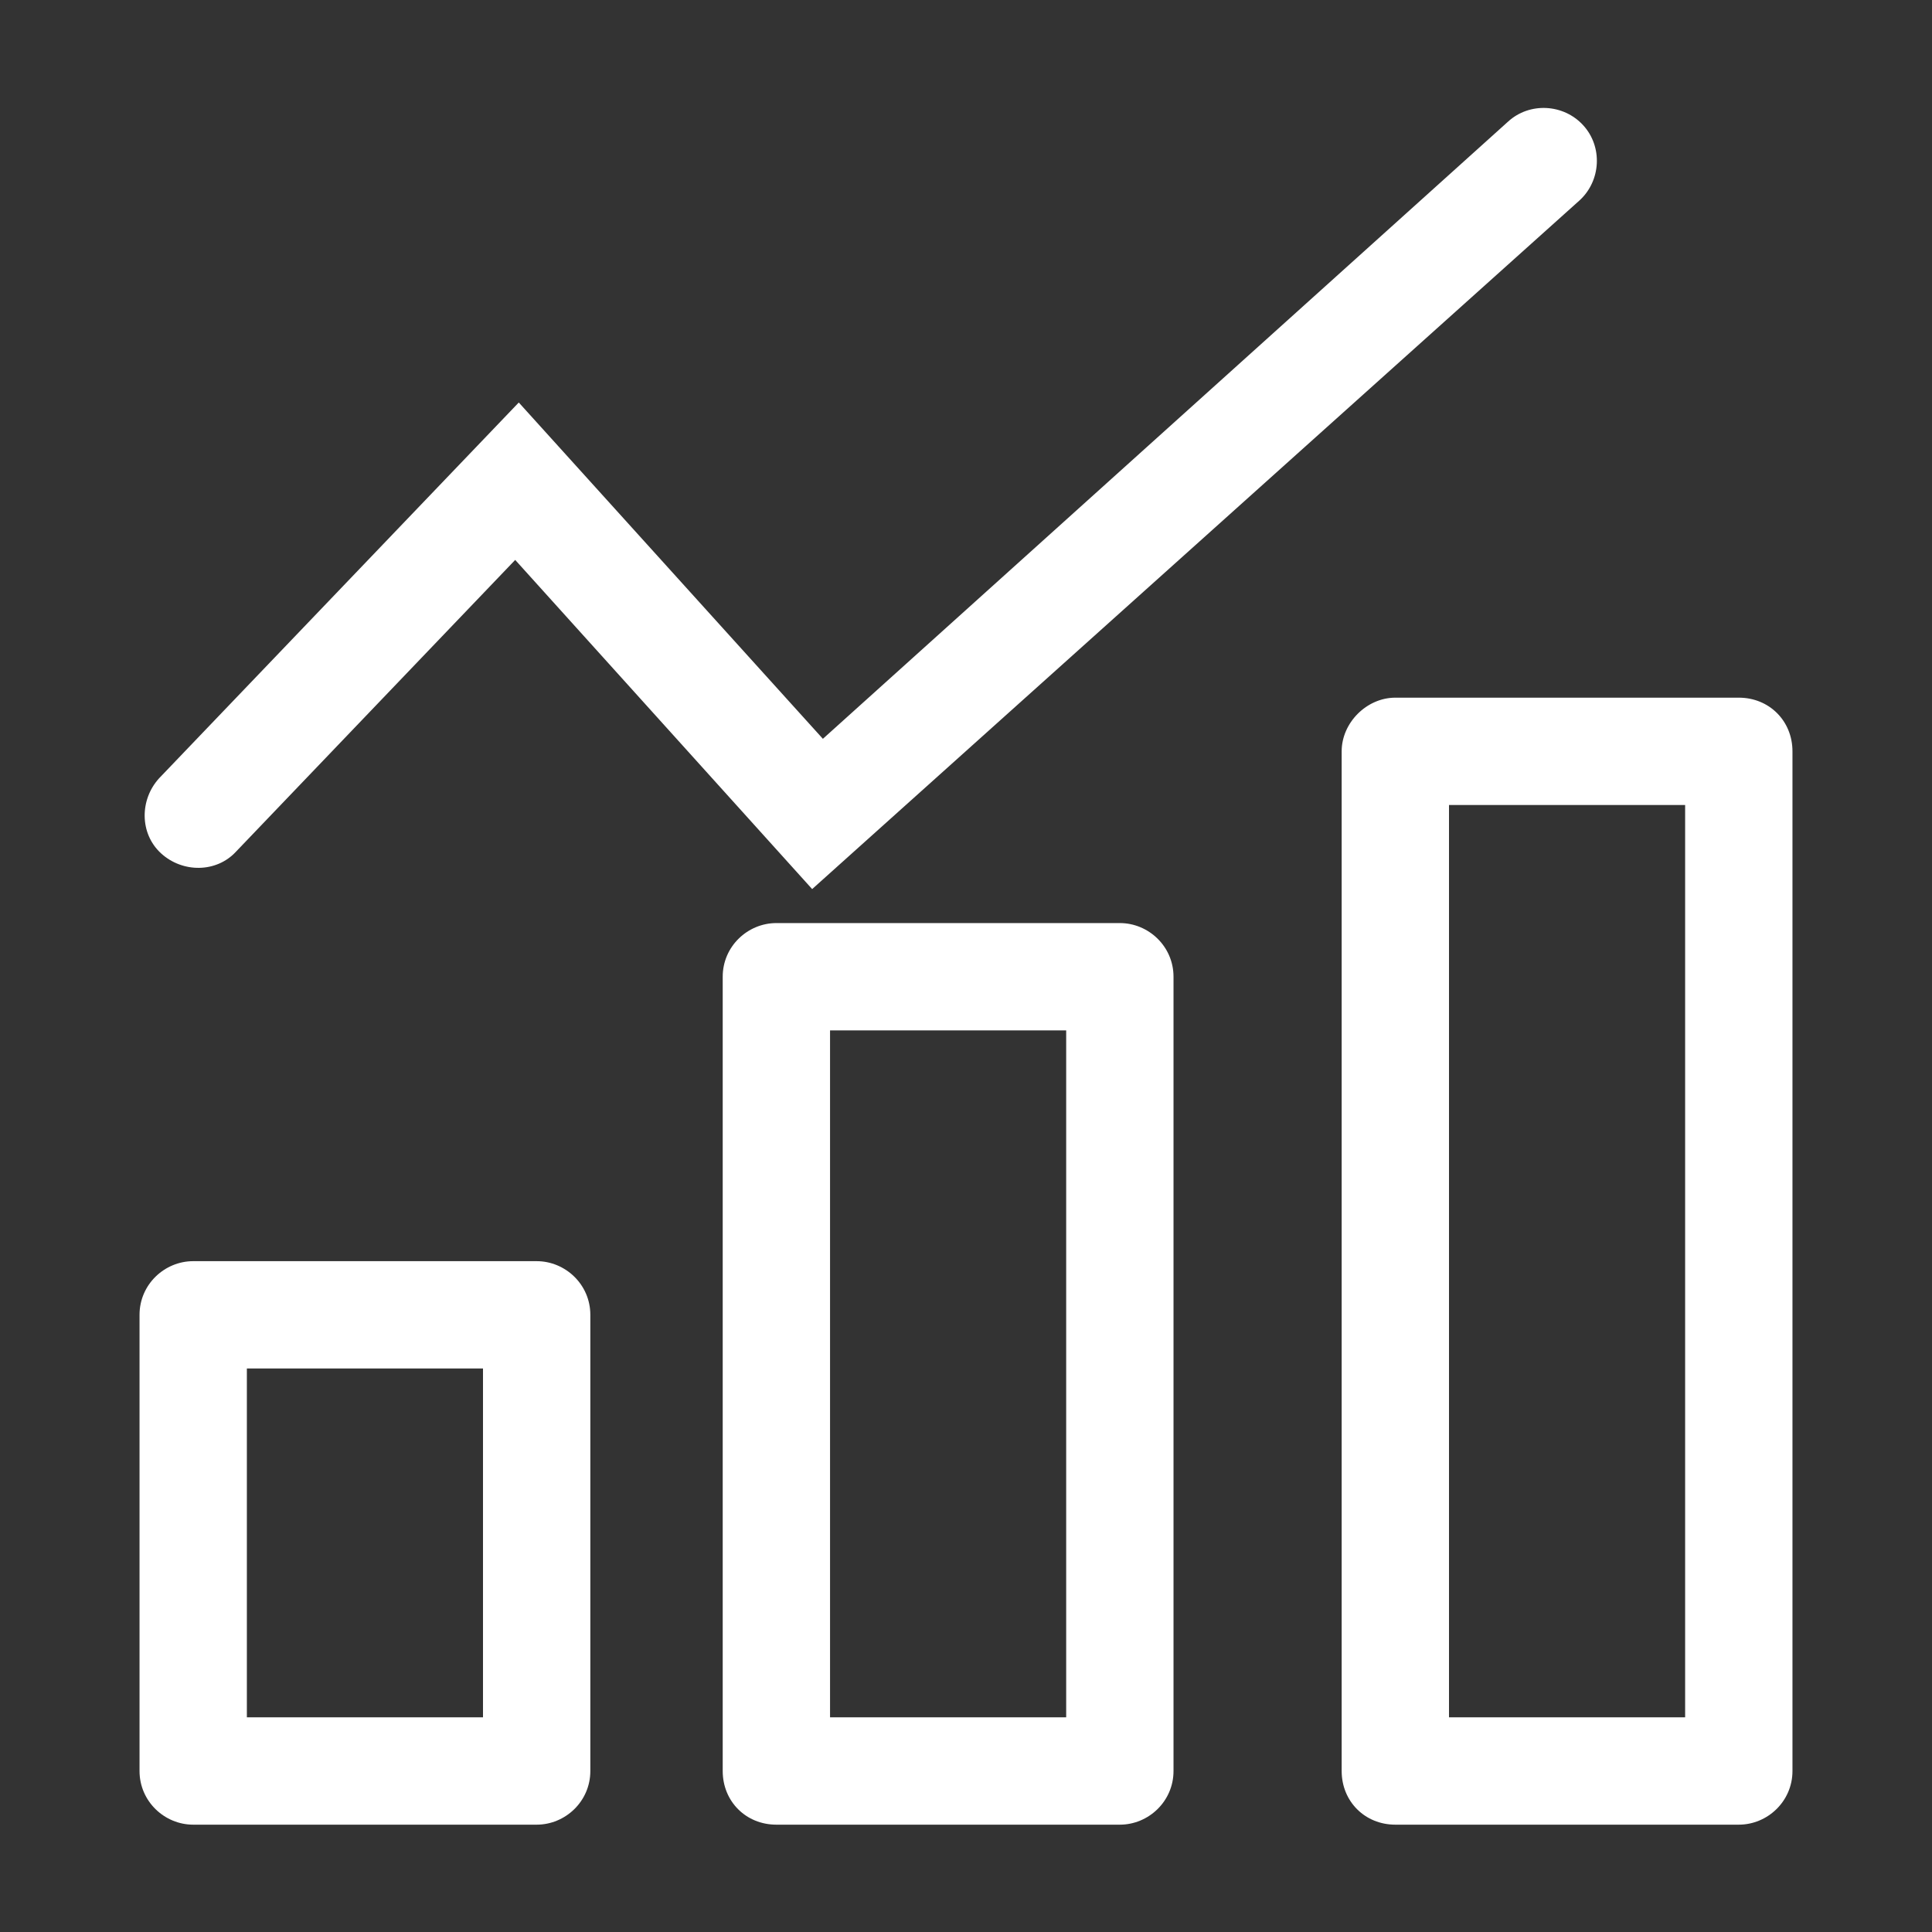 <?xml version="1.0" standalone="no"?><!DOCTYPE svg PUBLIC "-//W3C//DTD SVG 1.1//EN" "http://www.w3.org/Graphics/SVG/1.1/DTD/svg11.dtd"><svg class="icon" width="256px" height="256.00px" viewBox="0 0 1024 1024" version="1.1" xmlns="http://www.w3.org/2000/svg"><rect x="0" y="0" width="1024" height="1024" fill="#333333" stroke="none"/><path d="M256 725.333v184.89H130.844v-184.89H256m28.444-56.889H102.4c-15.17 0-28.444 12.326-28.444 28.445v241.778c0 16.118 13.274 28.444 28.444 28.444h182.044c15.17 0 28.445-12.326 28.445-28.444V696.889c0-16.119-13.274-28.445-28.445-28.445z m280.652-122.31v364.088H439.941V546.133h125.155m28.445-56.889H411.496c-15.17 0-28.444 12.326-28.444 28.445v420.978c0 16.118 12.326 28.444 28.444 28.444h182.045c15.17 0 28.444-12.326 28.444-28.444V517.689c0-16.119-13.274-28.445-28.444-28.445z m299.615-62.577v483.555H768V426.667h125.156m28.444-56.89H739.556c-15.17 0-28.445 13.275-28.445 28.445v540.445c0 16.118 12.326 28.444 28.445 28.444H921.6c15.17 0 28.444-12.326 28.444-28.444V398.222c0-16.118-12.325-28.444-28.444-28.444zM430.46 471.23L273.066 296.77l-147.91 154.55c-10.43 11.377-28.445 11.377-39.823 0.948-11.377-10.43-11.377-28.445-0.948-39.823l190.578-199.11 161.185 178.251 363.14-327.11c11.379-10.43 29.393-9.482 39.823 1.895s9.482 29.393-1.896 39.823L430.459 471.23z" fill="#ffffff" /></svg>